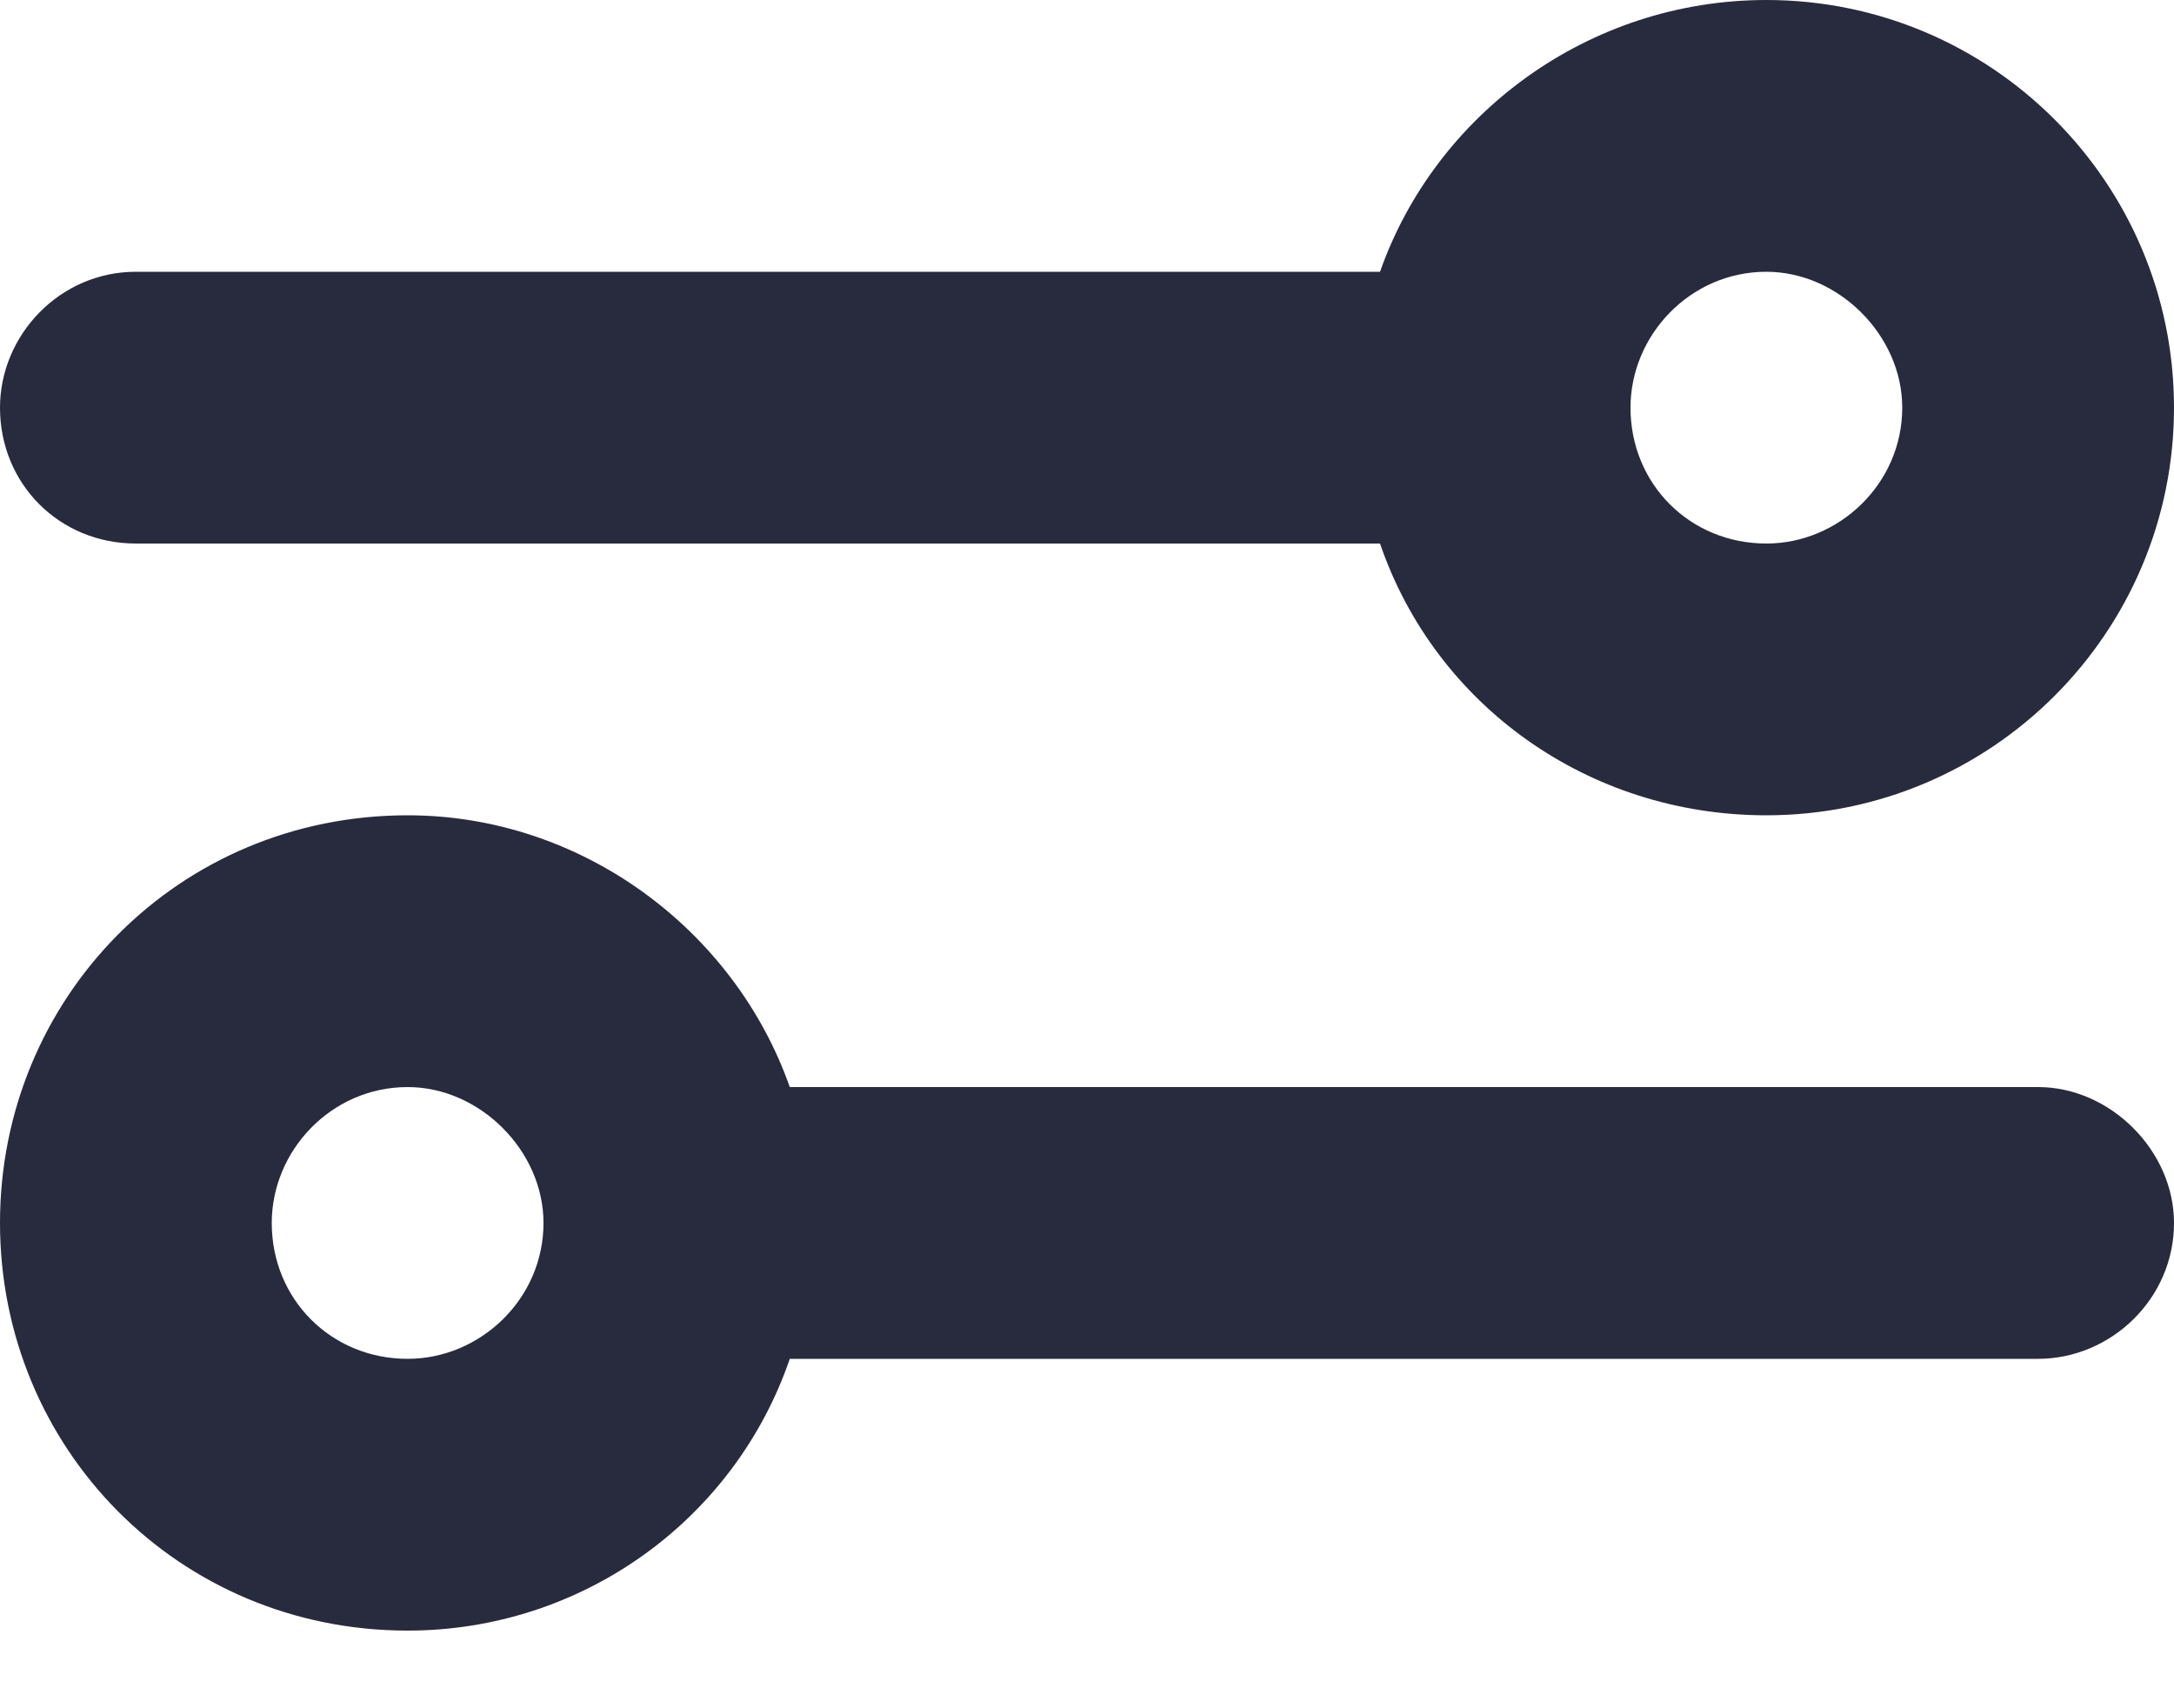 <svg width="14" height="11" viewBox="0 0 14 11" fill="none" xmlns="http://www.w3.org/2000/svg">
<path d="M13.125 7C13.59 7 14 7.41 14 7.875C14 8.367 13.59 8.75 13.125 8.75H5.086C4.73 9.789 3.746 10.5 2.625 10.5C1.148 10.5 0 9.324 0 7.875C0 6.426 1.148 5.25 2.625 5.25C3.746 5.25 4.73 5.988 5.086 7H13.125ZM1.75 7.875C1.75 8.367 2.133 8.75 2.625 8.75C3.09 8.75 3.5 8.367 3.5 7.875C3.5 7.41 3.09 7 2.625 7C2.133 7 1.75 7.41 1.75 7.875ZM8.887 1.75C9.242 0.738 10.227 0 11.375 0C12.824 0 14 1.176 14 2.625C14 4.074 12.824 5.25 11.375 5.25C10.227 5.25 9.242 4.539 8.887 3.5H0.875C0.383 3.5 0 3.117 0 2.625C0 2.16 0.383 1.75 0.875 1.75H8.887ZM11.375 3.5C11.84 3.5 12.25 3.117 12.25 2.625C12.25 2.16 11.84 1.75 11.375 1.75C10.883 1.75 10.5 2.16 10.5 2.625C10.5 3.117 10.883 3.5 11.375 3.5Z" fill="#282B3D"/>
</svg>
